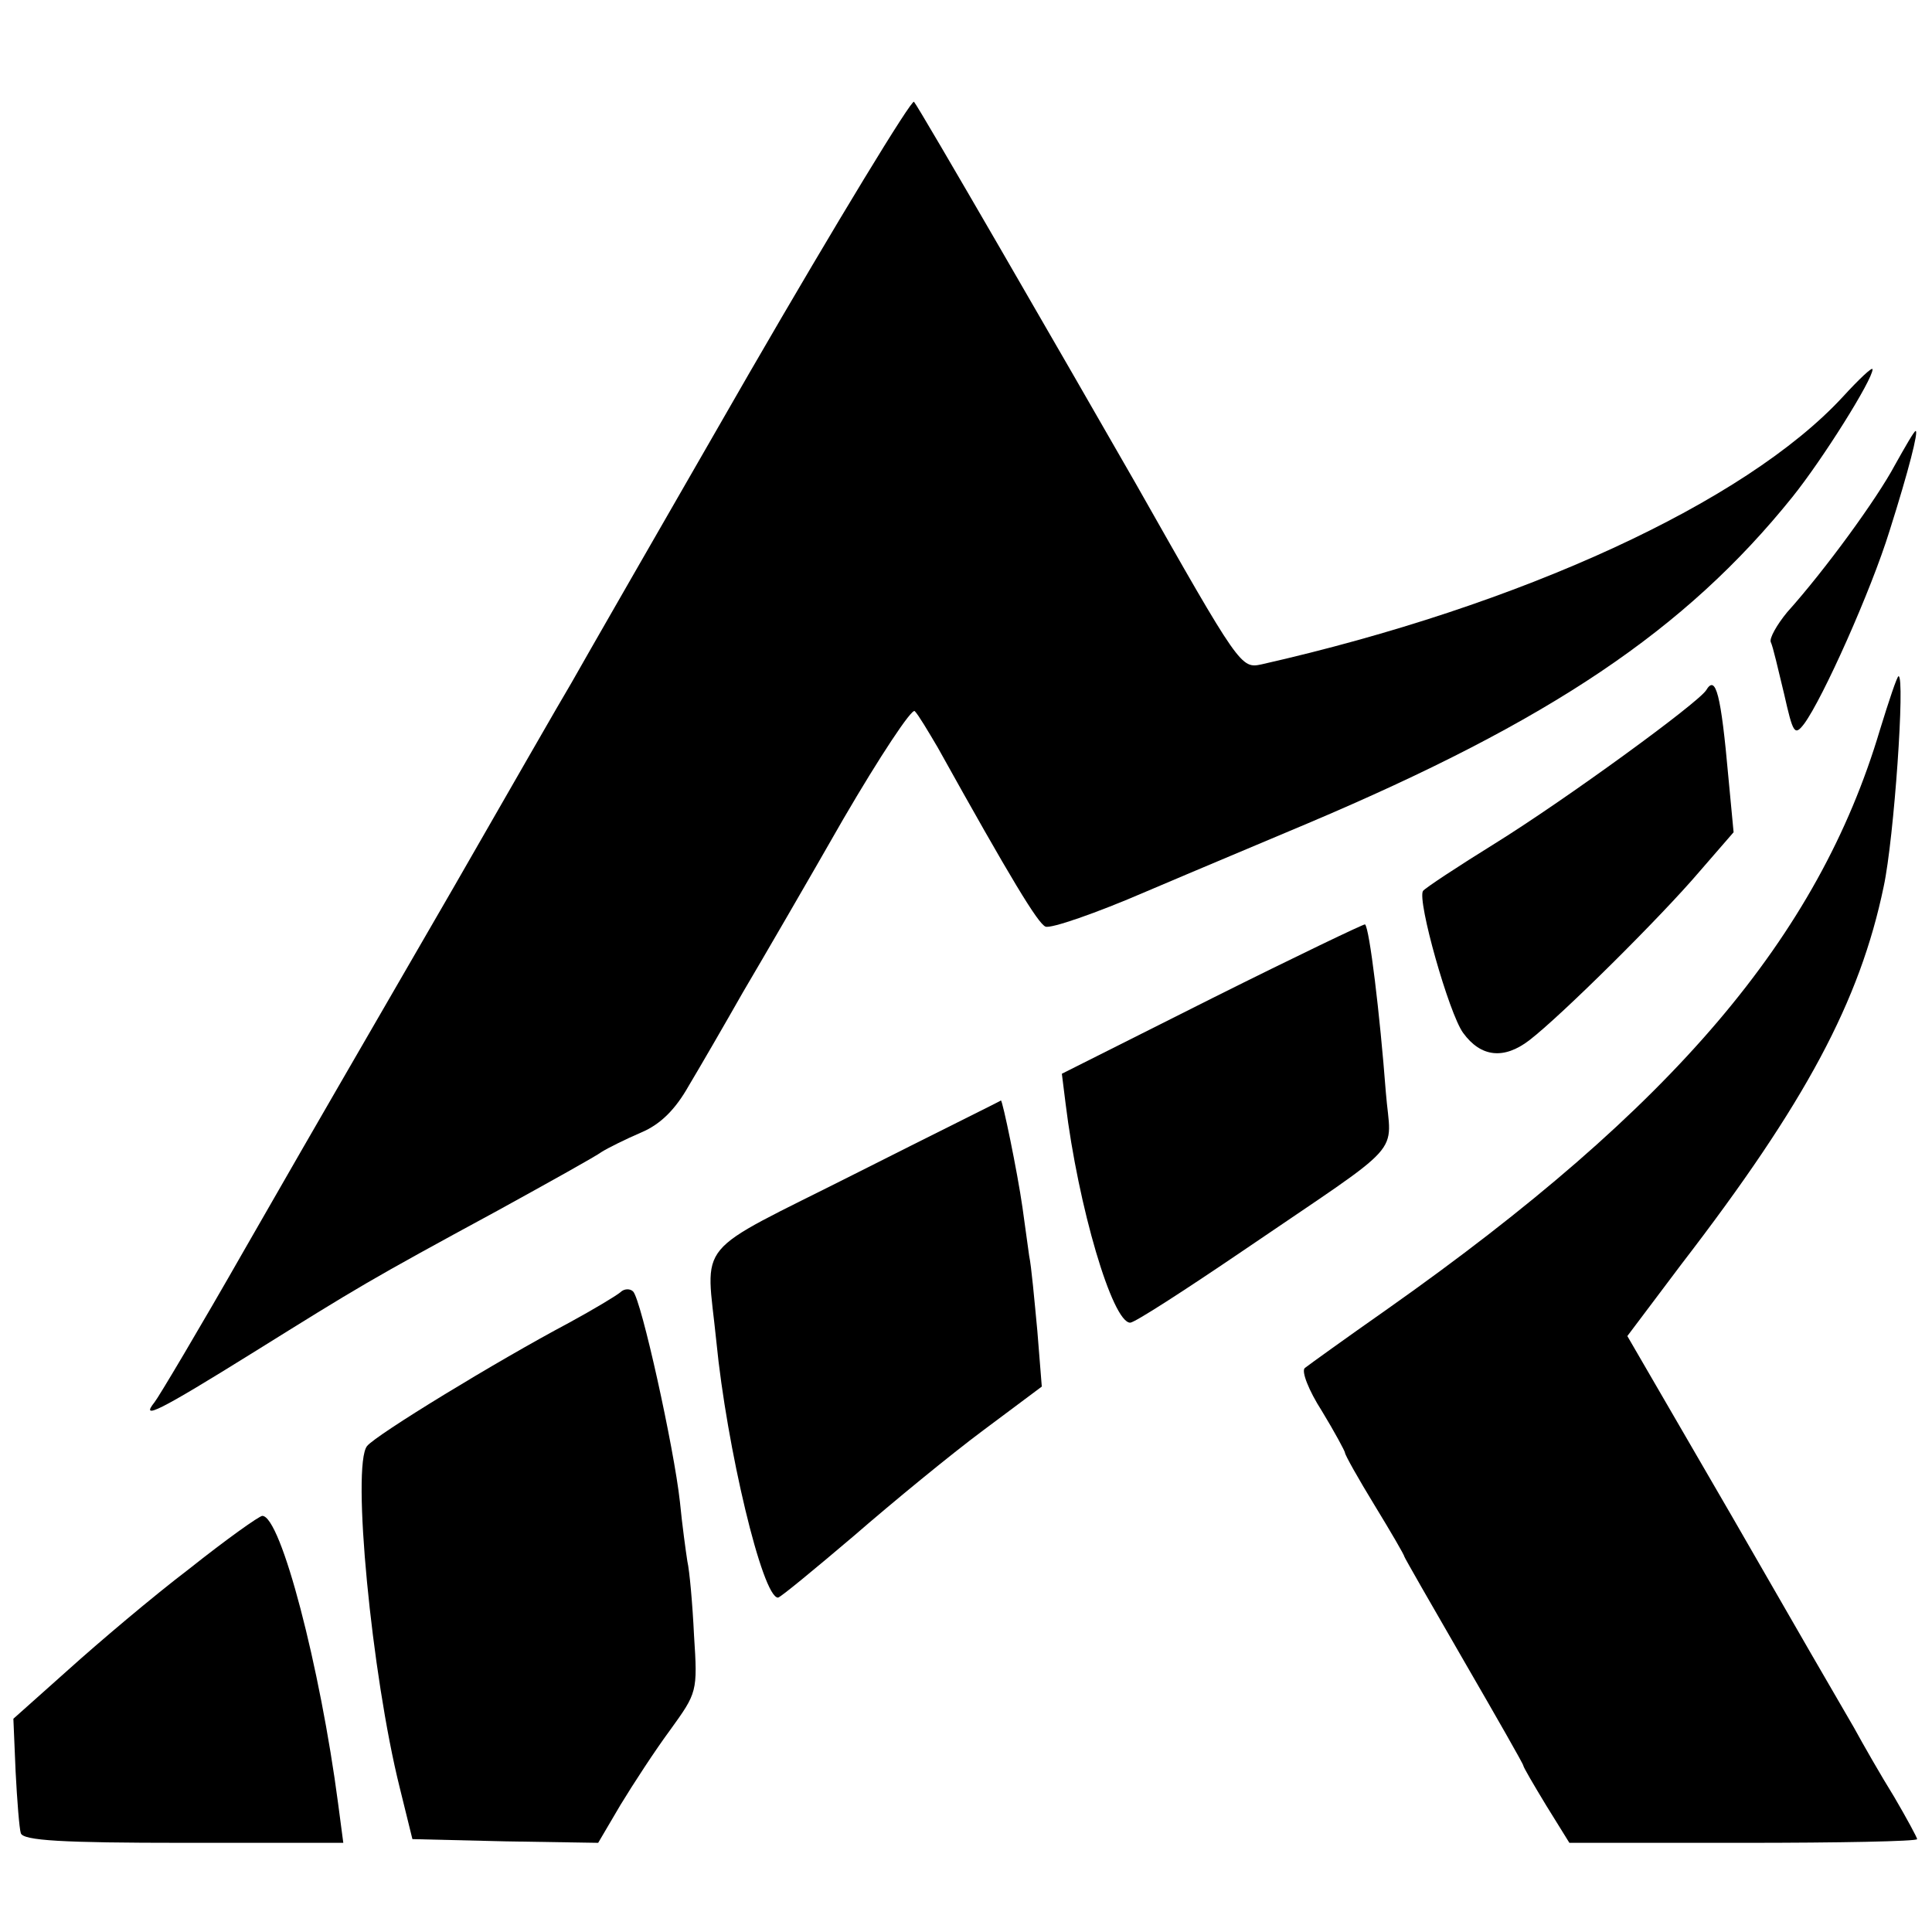 <?xml version="1.0" standalone="no"?>
<!DOCTYPE svg PUBLIC "-//W3C//DTD SVG 20010904//EN"
 "http://www.w3.org/TR/2001/REC-SVG-20010904/DTD/svg10.dtd">
<svg version="1.0" xmlns="http://www.w3.org/2000/svg"
 width="260pt" height="260pt" viewBox="0 0 260 260"
 preserveAspectRatio="xMidYMid meet">
<g transform="translate(0,260) scale(0.1,-0.1)"
fill="#000000" stroke="none">
<path d="M1009 2099 c-118 -205 -226 -393 -240 -418 -15 -25 -86 -149 -159
-276 -167 -289 -148 -255 -280 -485 -61 -107 -117 -201 -122 -207 -20 -25 6
-12 133 67 143 89 152 95 329 191 69 38 132 73 140 79 8 5 32 17 53 26 26 11
46 31 64 63 15 25 48 82 73 126 26 44 87 149 135 233 49 84 92 149 96 145 5
-5 18 -27 31 -49 99 -178 135 -237 145 -241 7 -3 68 18 135 47 68 29 166 70
218 92 326 138 508 260 652 439 41 51 108 158 108 172 0 4 -18 -13 -40 -37
-131 -142 -433 -281 -782 -360 -28 -6 -29 -5 -170 244 -94 164 -292 507 -298
513 -3 4 -103 -160 -221 -364z"/>
<path d="M2550 1974 c-24 -45 -93 -140 -145 -198 -14 -17 -24 -35 -22 -40 3
-6 10 -37 18 -70 12 -53 14 -57 27 -40 25 34 90 179 115 260 26 82 39 134 35
134 -2 0 -14 -21 -28 -46z"/>
<path d="M2530 1618 c-83 -279 -278 -508 -662 -779 -57 -40 -107 -76 -112 -80
-5 -4 5 -30 23 -58 17 -28 31 -54 31 -56 0 -3 18 -35 40 -71 22 -36 40 -67 40
-69 0 -1 36 -64 80 -140 44 -76 80 -139 80 -141 0 -2 14 -26 31 -54 l31 -50
234 0 c129 0 234 2 234 5 0 2 -14 28 -31 57 -18 29 -42 71 -54 93 -13 22 -87
150 -164 284 l-141 243 73 97 c167 217 240 354 272 508 14 65 29 283 20 283
-2 0 -13 -33 -25 -72z"/>
<path d="M2296 1671 c-12 -18 -189 -147 -284 -206 -50 -31 -94 -60 -97 -64 -8
-13 35 -165 54 -191 24 -33 55 -36 89 -10 43 33 178 167 229 227 l46 53 -7 74
c-10 112 -17 139 -30 117z"/>
<path d="M1632 1257 l-203 -102 5 -40 c17 -139 63 -295 87 -295 6 0 74 44 152
97 223 152 199 125 192 213 -8 105 -22 221 -28 226 -1 1 -93 -43 -205 -99z"/>
<path d="M1150 1020 c-220 -111 -200 -86 -186 -225 14 -143 62 -345 83 -345 3
0 49 38 102 83 53 46 131 110 174 142 l79 59 -6 75 c-4 42 -8 87 -11 101 -2
14 -6 43 -9 65 -7 49 -27 145 -29 144 -1 -1 -90 -45 -197 -99z"/>
<path d="M835 861 c-6 -5 -36 -23 -69 -41 -98 -52 -260 -151 -272 -166 -21
-26 6 -308 44 -460 l17 -69 125 -3 125 -2 30 51 c17 28 47 74 67 101 36 50 37
51 32 127 -2 42 -6 87 -9 100 -2 13 -7 49 -10 80 -8 73 -52 272 -63 283 -4 4
-12 4 -17 -1z"/>
<path d="M255 489 c-50 -38 -123 -100 -163 -136 l-74 -66 3 -71 c2 -39 5 -77
7 -83 3 -10 56 -13 219 -13 l215 0 -7 53 c-24 183 -77 387 -102 387 -4 0 -49
-32 -98 -71z"/>
</g>
</svg>
